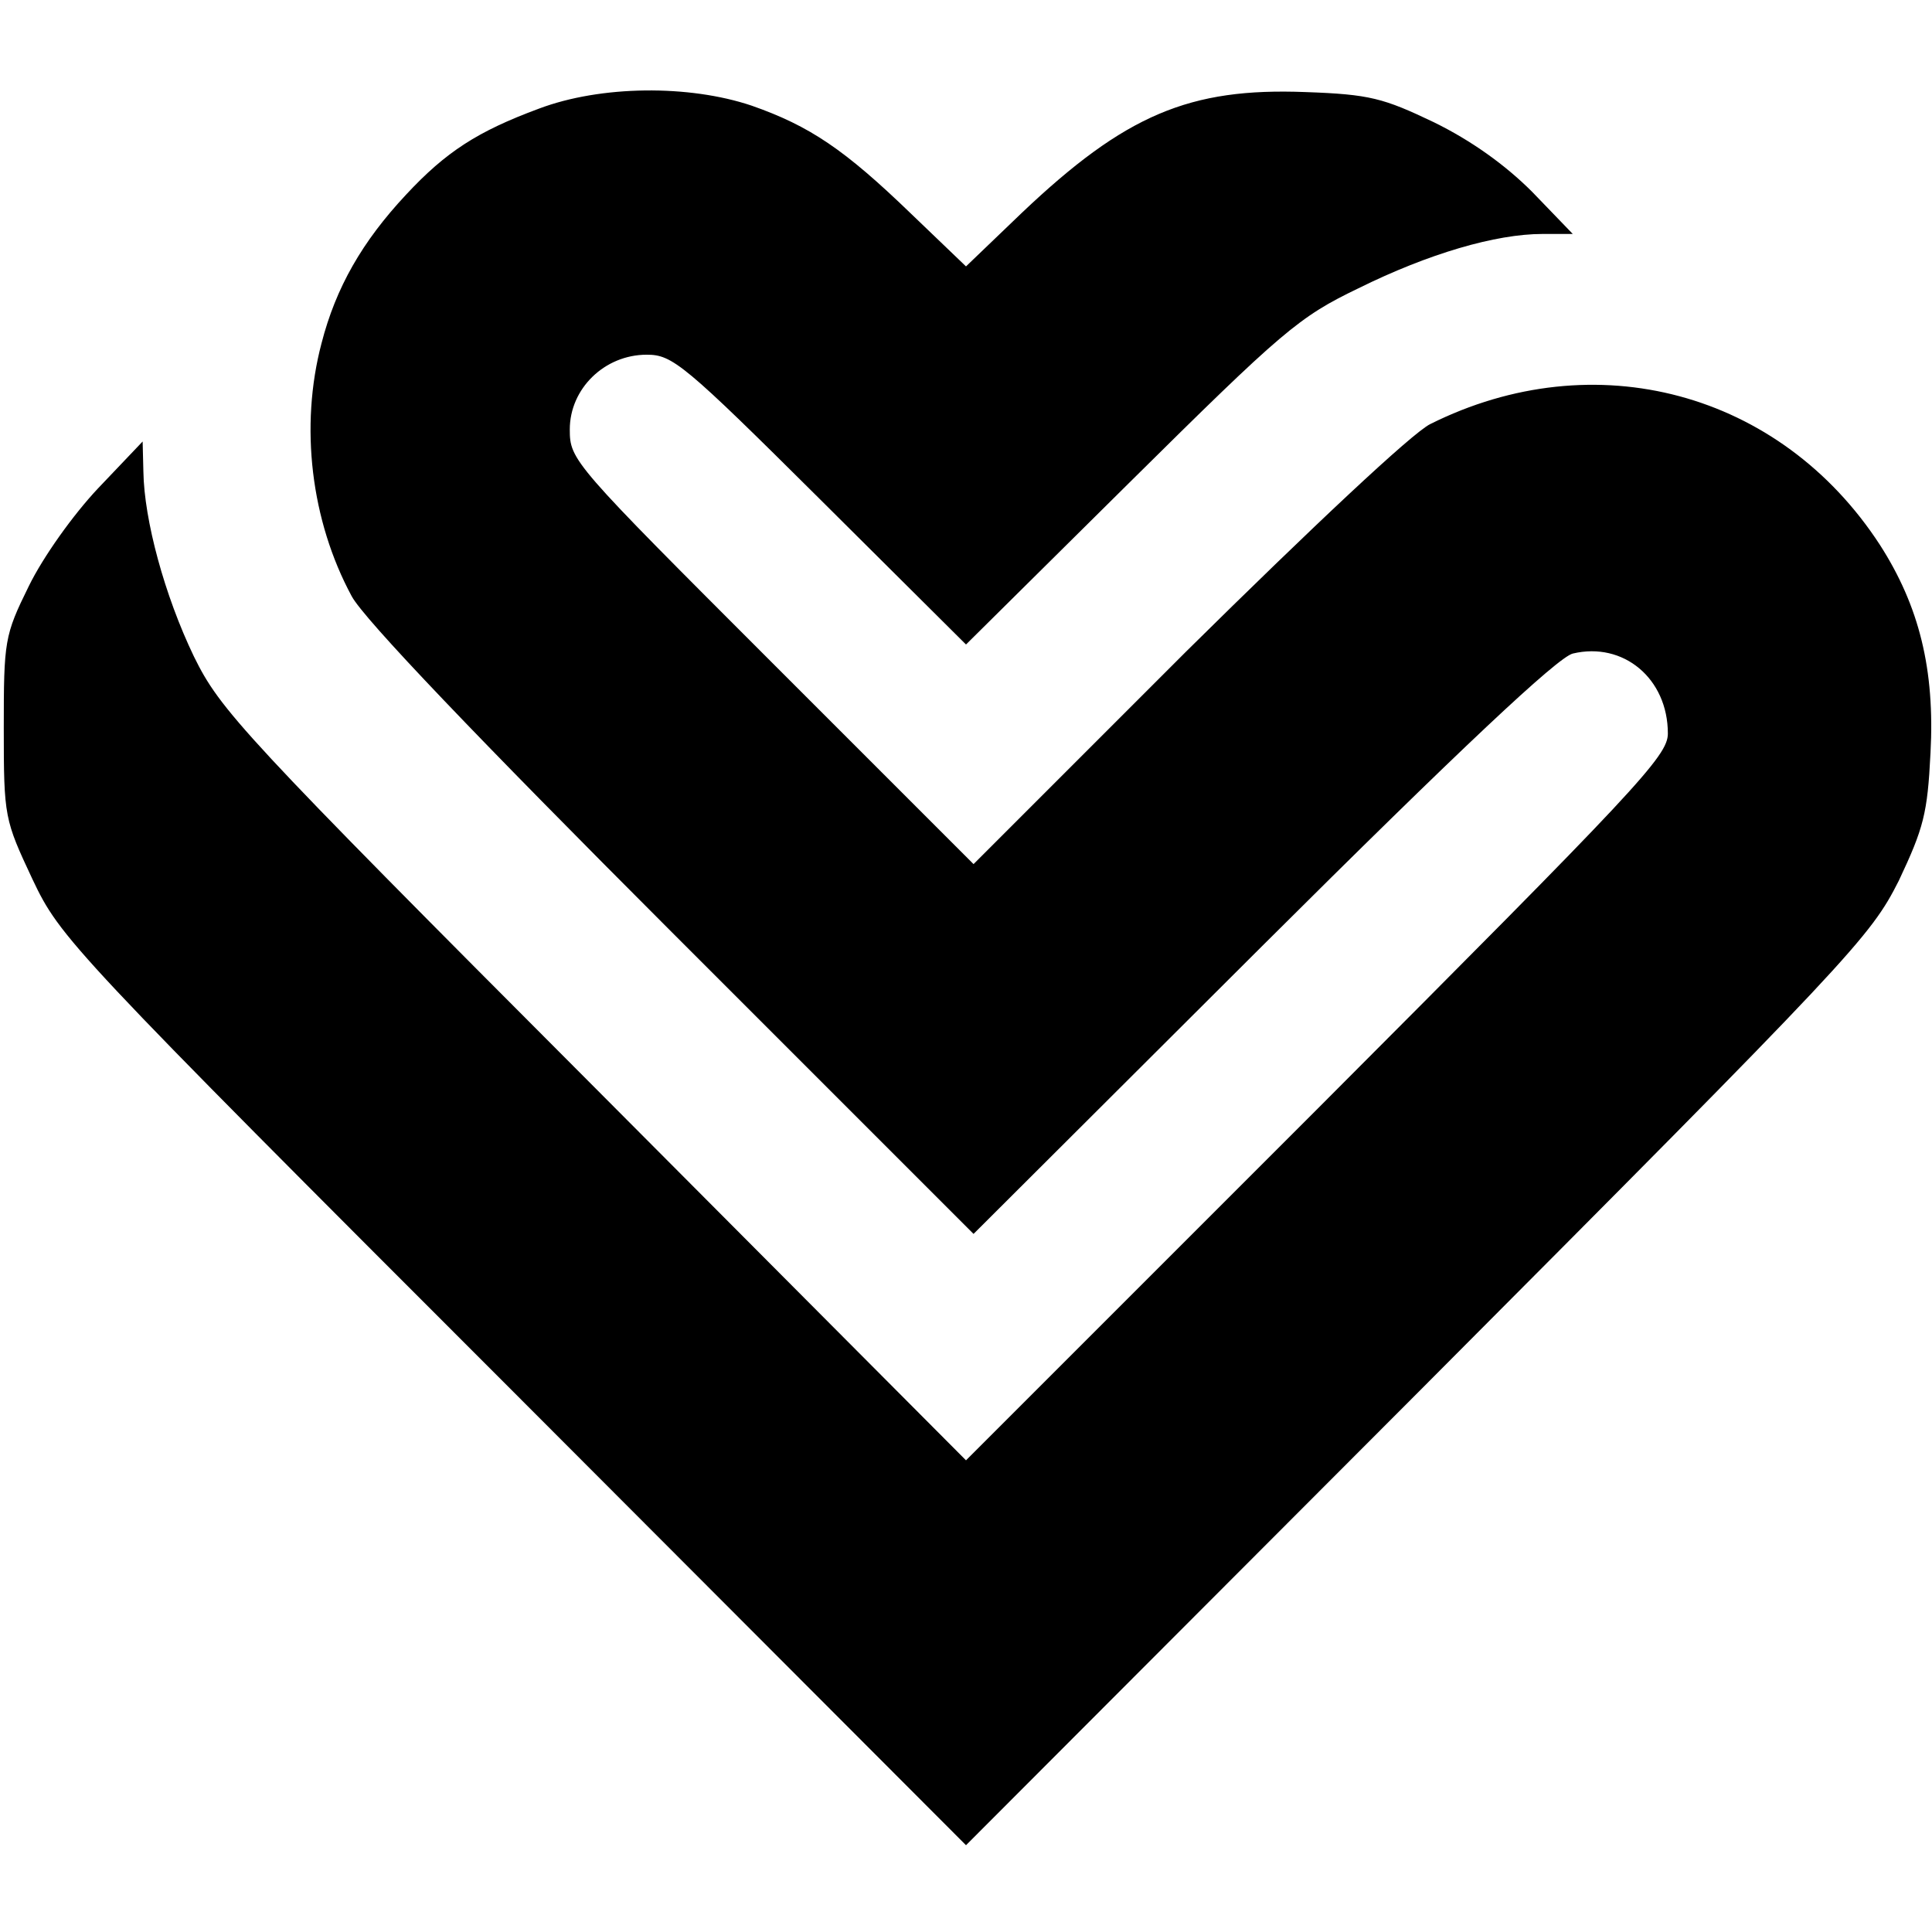 <?xml version="1.0" standalone="no"?>
<!DOCTYPE svg PUBLIC "-//W3C//DTD SVG 20010904//EN"
 "http://www.w3.org/TR/2001/REC-SVG-20010904/DTD/svg10.dtd">
<svg version="1.0" xmlns="http://www.w3.org/2000/svg"
 width="256pt" height="256pt" viewBox="0 0 256 256"
 preserveAspectRatio="xMidYMid meet">
<g transform="translate(0,256) scale(0.1,-0.1)"
fill="#000000" stroke="none">
<path d="M714 2416 c-81 -30 -123 -57 -176 -114 -58 -62 -93 -123 -112 -197
-29 -110 -14 -235 40 -335 16 -30 167 -188 424 -445 l400 -400 382 381 c264
263 392 383 412 388 67 16 126 -33 126 -106 0 -30 -41 -73 -465 -498 l-465
-465 -493 495 c-468 469 -495 499 -530 570 -39 81 -66 181 -67 245 l-1 40 -59
-62 c-33 -35 -73 -91 -92 -130 -32 -65 -33 -72 -33 -188 0 -118 1 -121 38
-200 37 -78 49 -91 638 -680 l599 -600 599 600 c578 580 599 603 637 678 33
70 38 89 42 169 6 111 -15 195 -67 276 -132 203 -378 269 -596 160 -24 -12
-155 -135 -323 -301 l-282 -282 -267 267 c-264 264 -268 268 -268 309 0 54 46
99 102 99 34 0 49 -12 230 -192 l193 -192 217 215 c203 201 224 219 303 257
93 46 182 72 244 72 l40 0 -54 56 c-36 36 -81 68 -130 92 -67 32 -85 37 -170
40 -154 6 -239 -30 -376 -160 l-74 -71 -73 70 c-88 85 -134 116 -211 143 -83
28 -200 27 -282 -4z"/>
</g>
</svg>
